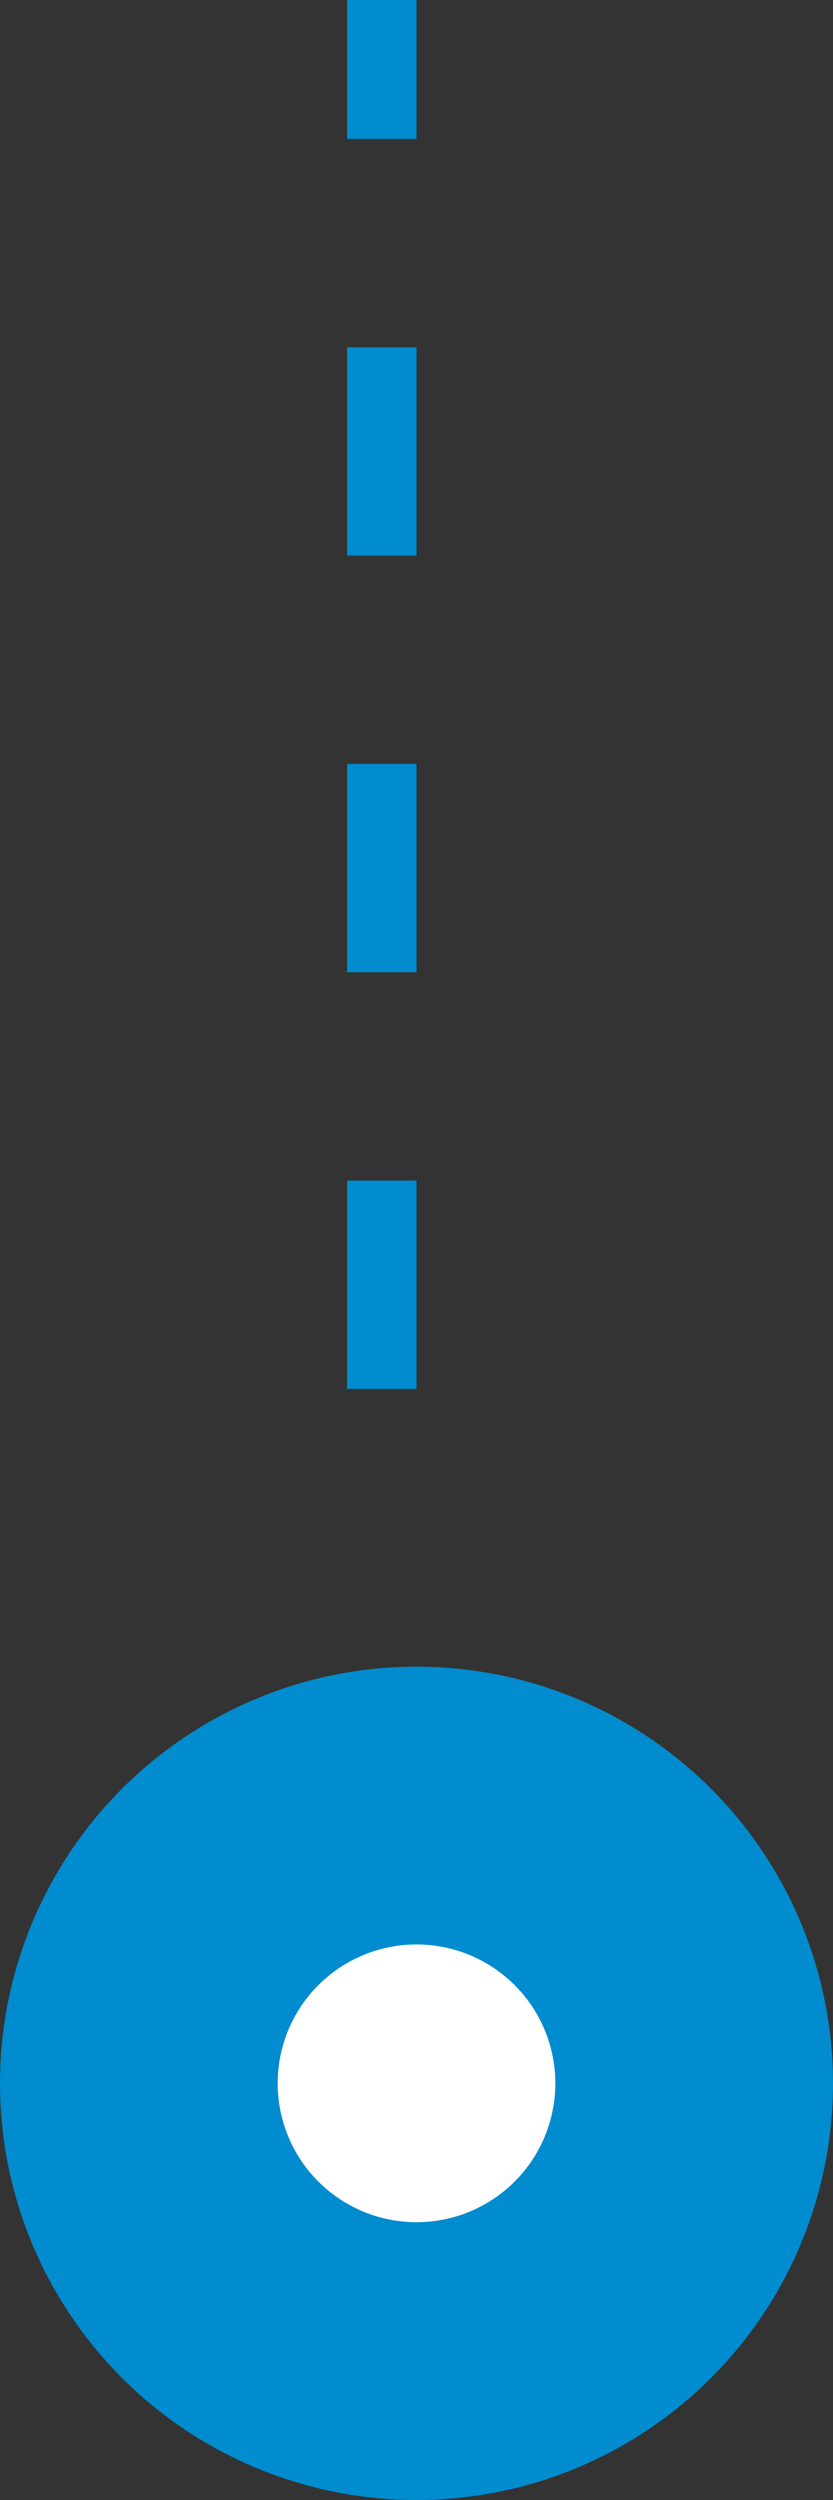 <svg width="12" height="36" viewBox="0 0 12 36" fill="none" xmlns="http://www.w3.org/2000/svg">
<rect x="0" y="0" width="12" height="36" fill="#333333" stroke="none"/>
<circle cx="6" cy="30" r="6" fill="#008CCE"/>
<circle cx="6" cy="30" r="2" fill="white"/>
<line x1="5.5" y1="20" x2="5.5" y2="2.18557e-08" stroke="#008CCE" stroke-dasharray="3 3"/>
</svg>
